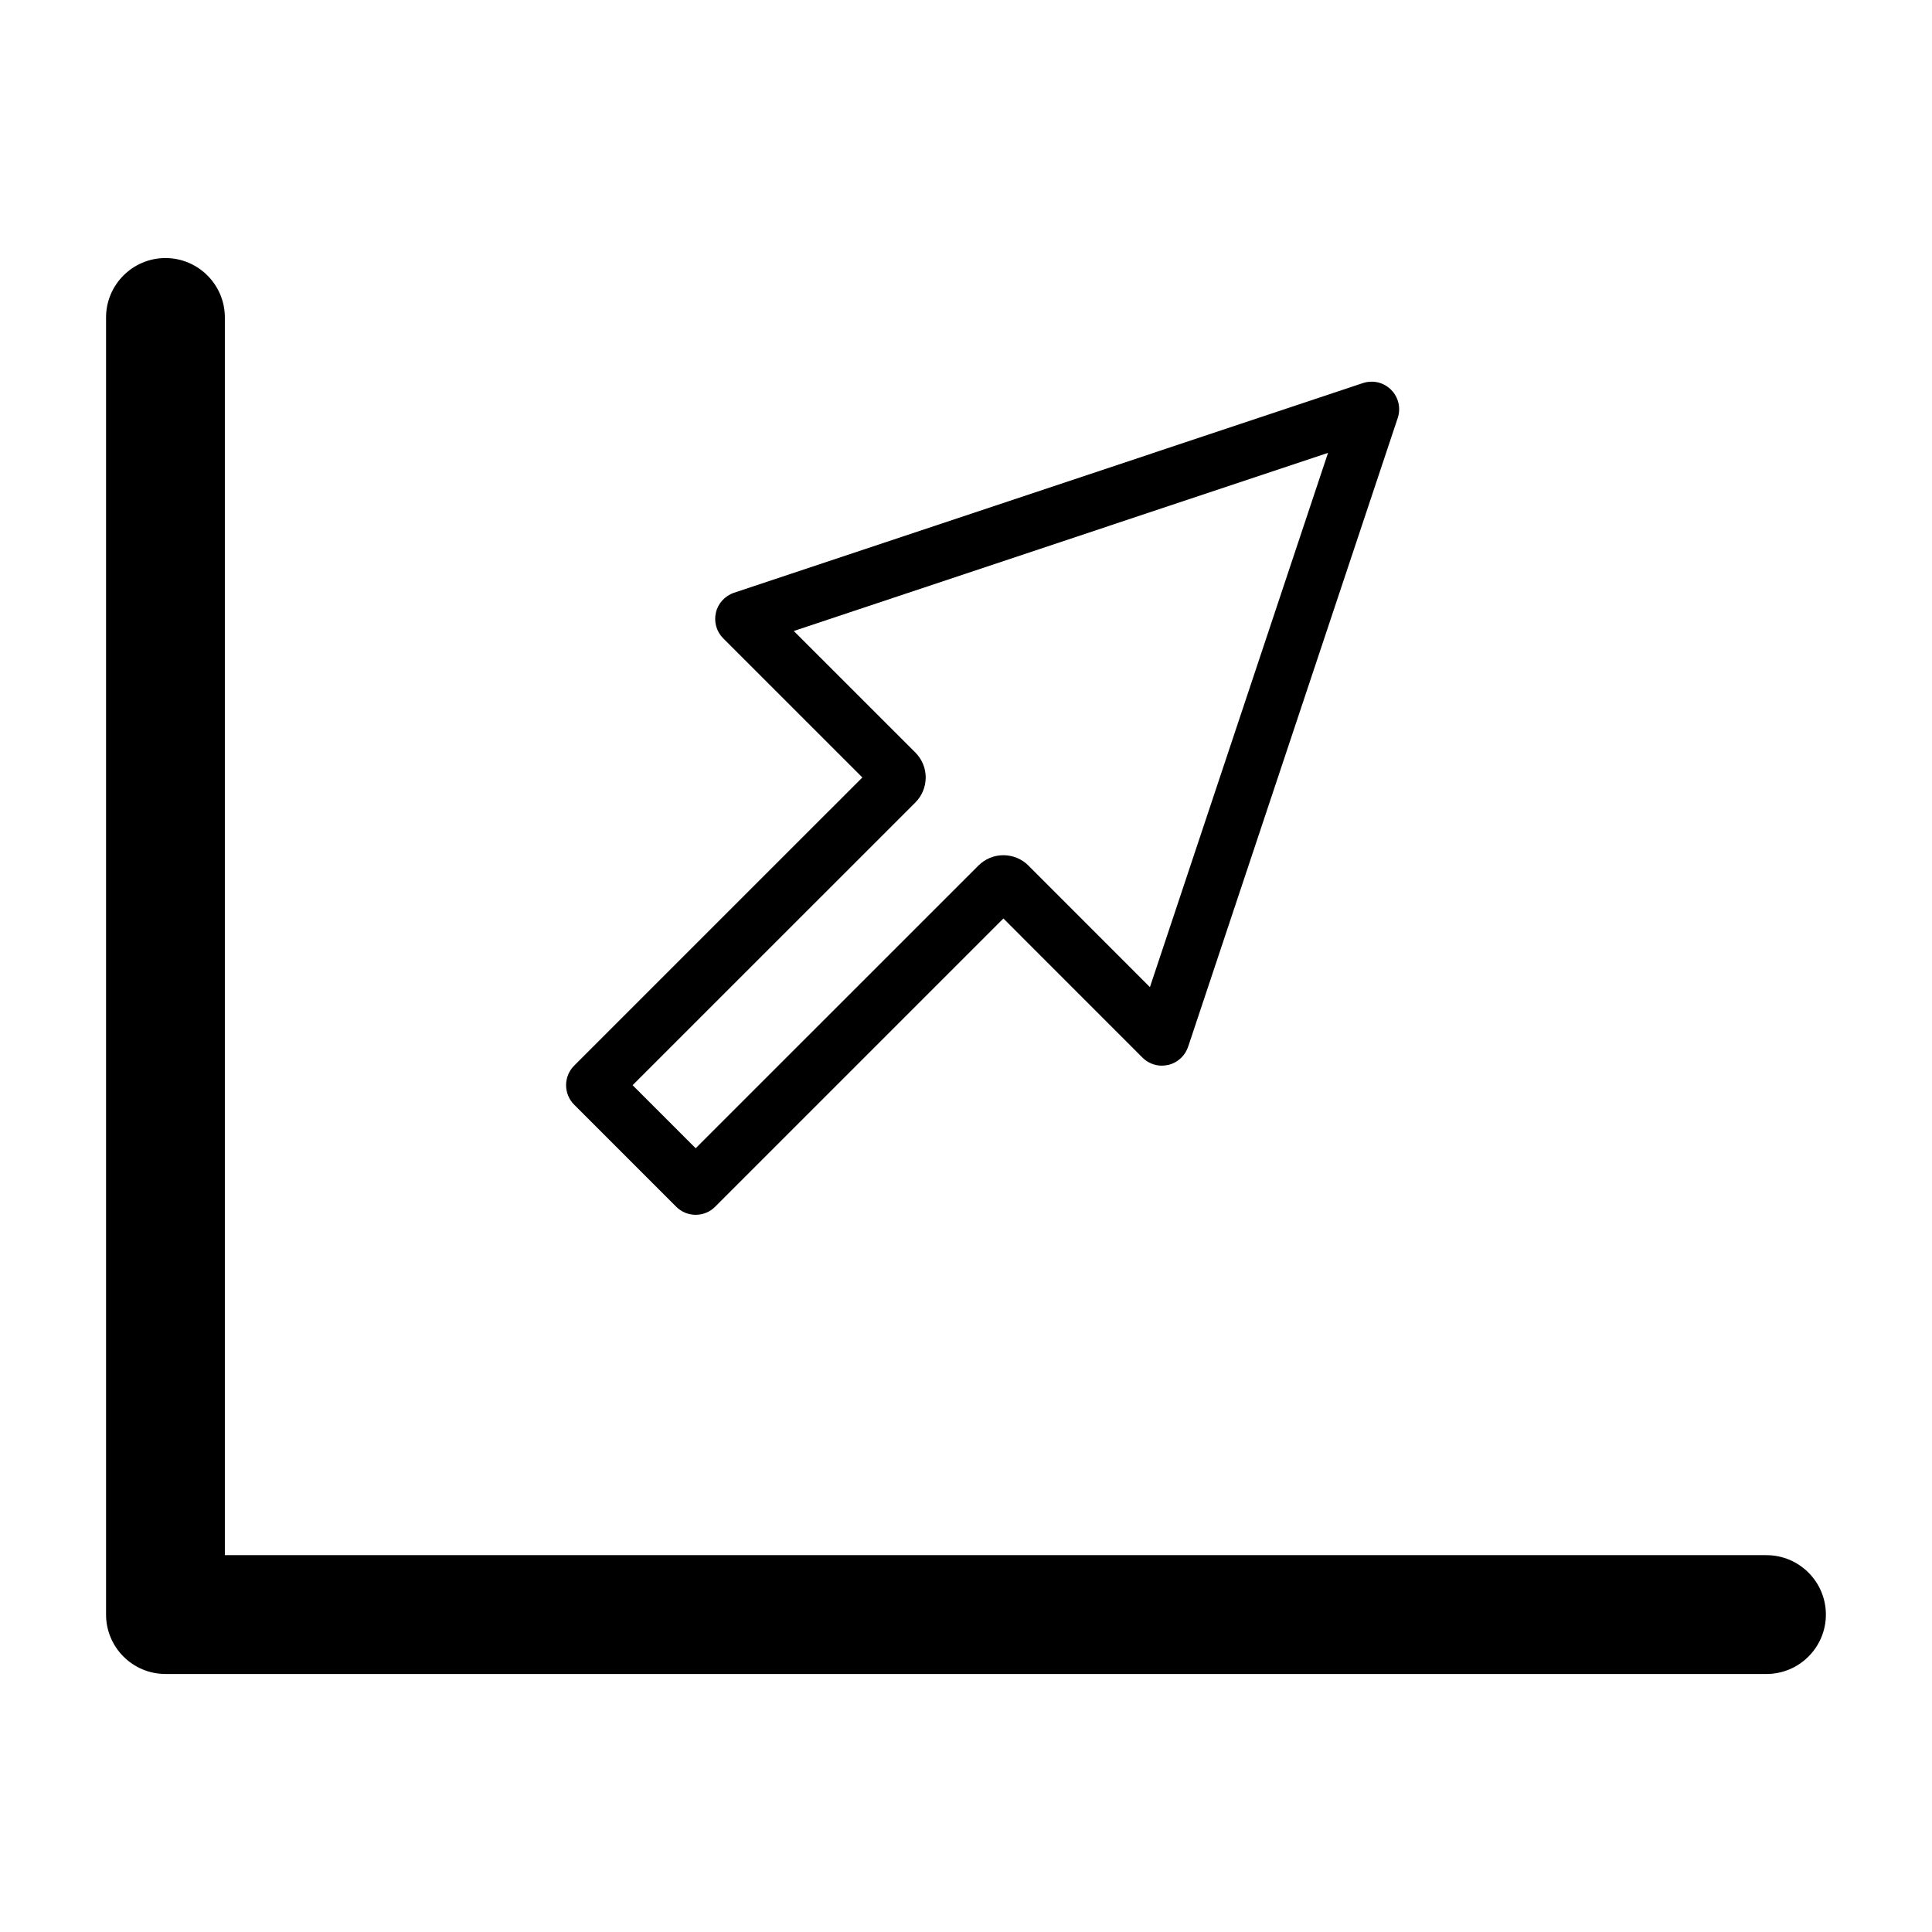 <?xml version="1.0" encoding="UTF-8"?>
<!-- Uploaded to: SVG Repo, www.svgrepo.com, Generator: SVG Repo Mixer Tools -->
<svg fill="#000000" width="800px" height="800px" version="1.1" viewBox="144 144 512 512" xmlns="http://www.w3.org/2000/svg">
 <g>
  <path d="m612.14 556.13h-408.55v-328c0-8.68-7.062-15.742-15.742-15.742-8.68 0-15.742 7.062-15.742 15.742v343.75c0 8.68 7.062 15.742 15.742 15.742h424.29c8.68 0 15.742-7.062 15.742-15.742-0.004-8.684-7.066-15.746-15.746-15.746zm-424.29-328v-5.246z"/>
  <path d="m323.2 463.8c1.379 1.375 3.211 2.137 5.16 2.137 1.953 0 3.785-0.762 5.164-2.141l76.387-76.387 36.863 36.879c1.359 1.355 3.238 2.125 5.152 2.125 0.414 0 1.289-0.105 1.691-0.199 1.309-0.316 2.5-0.98 3.512-1.984 0.754-0.77 1.324-1.676 1.73-2.809l55.555-166.66c0.875-2.641 0.199-5.504-1.77-7.473-1.926-1.926-4.746-2.656-7.473-1.762l-166.66 55.566c-2.418 0.812-4.266 2.856-4.793 5.281-0.566 2.465 0.156 5.012 1.953 6.809l36.863 36.855-76.383 76.379c-2.844 2.844-2.844 7.477 0 10.328zm63.387-107.14c1.746-1.758 2.719-4.098 2.734-6.613 0-2.488-0.973-4.832-2.738-6.617l-32.223-32.211 141.58-47.199-47.199 141.58-32.207-32.223c-1.746-1.746-4.082-2.723-6.617-2.738-2.492 0-4.844 0.973-6.621 2.738l-74.938 74.926-16.711-16.715z"/>
 </g>
</svg>